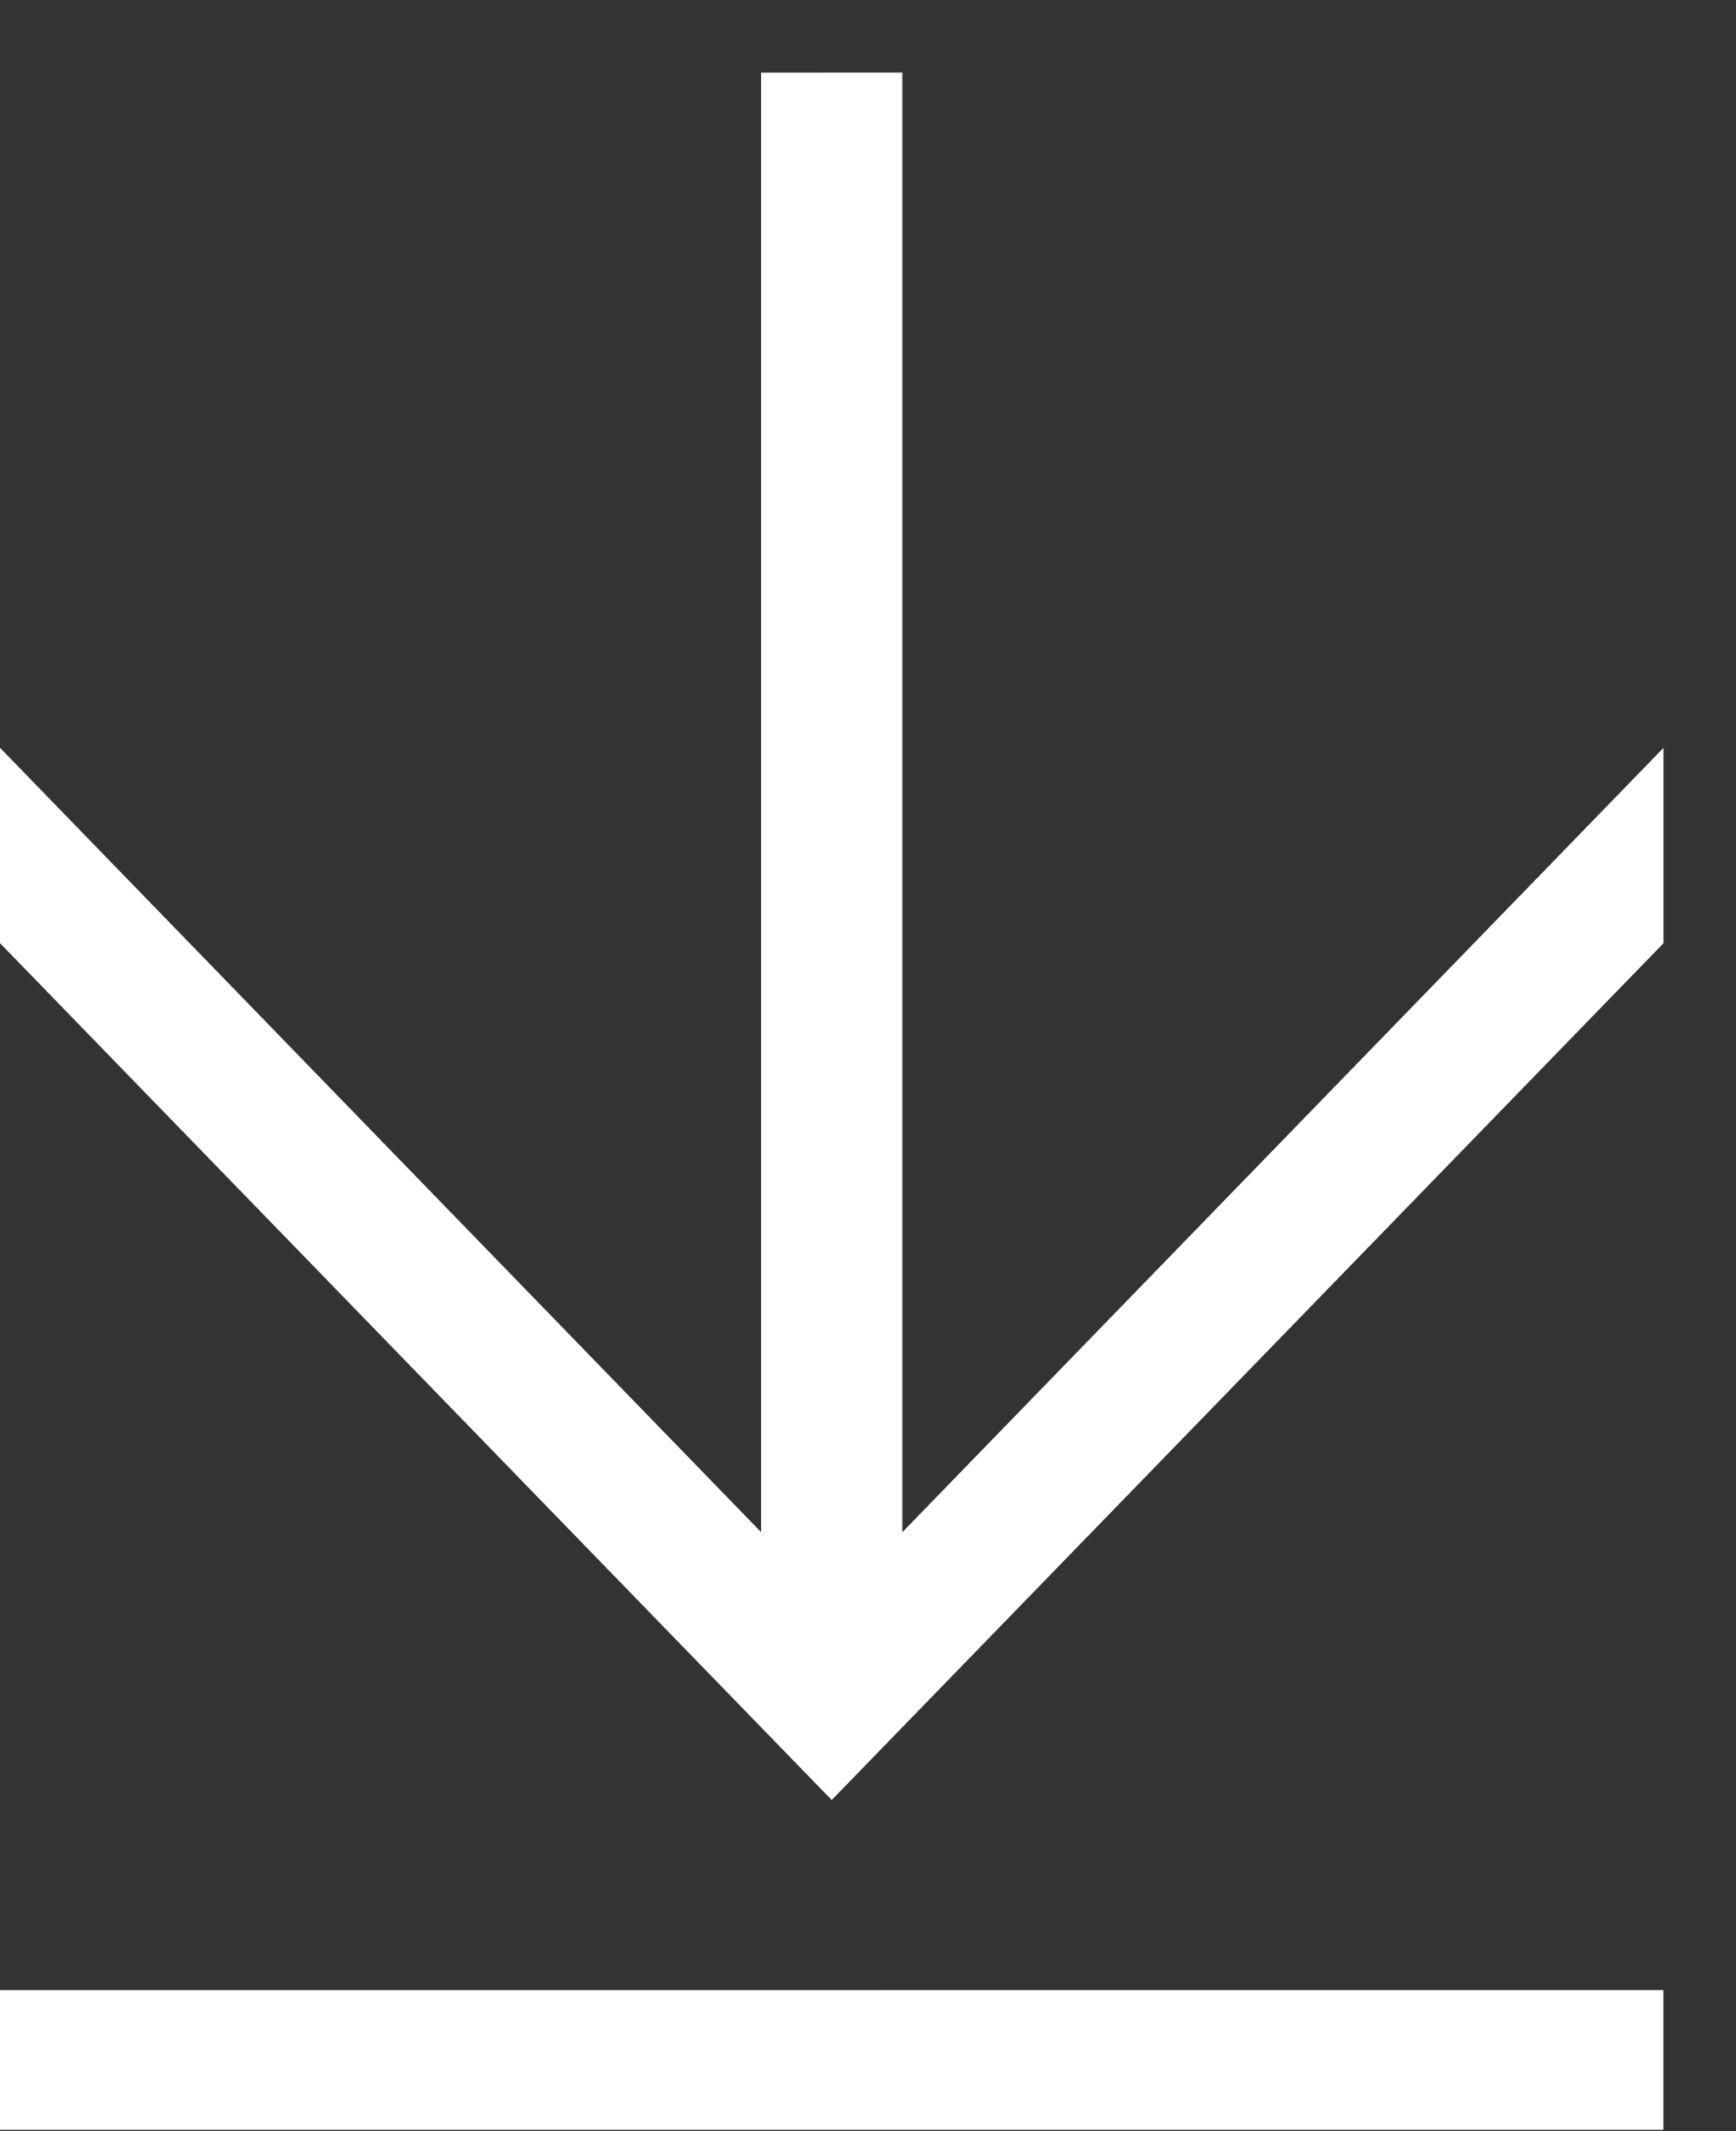 <svg xmlns="http://www.w3.org/2000/svg" width="22" height="27" viewBox="0 0 22 27"><rect x="0" y="0" width="22" height="27" fill="#333333" stroke="none"/><g><g><path fill="#fff" d="M10.54 22.805L0 11.949V9.474l9.645 9.937V.92l1.79-.001v18.493l9.646-9.937v2.475zm10.54 4.179H0v-1.77l21.08-.001z"/></g></g></svg>